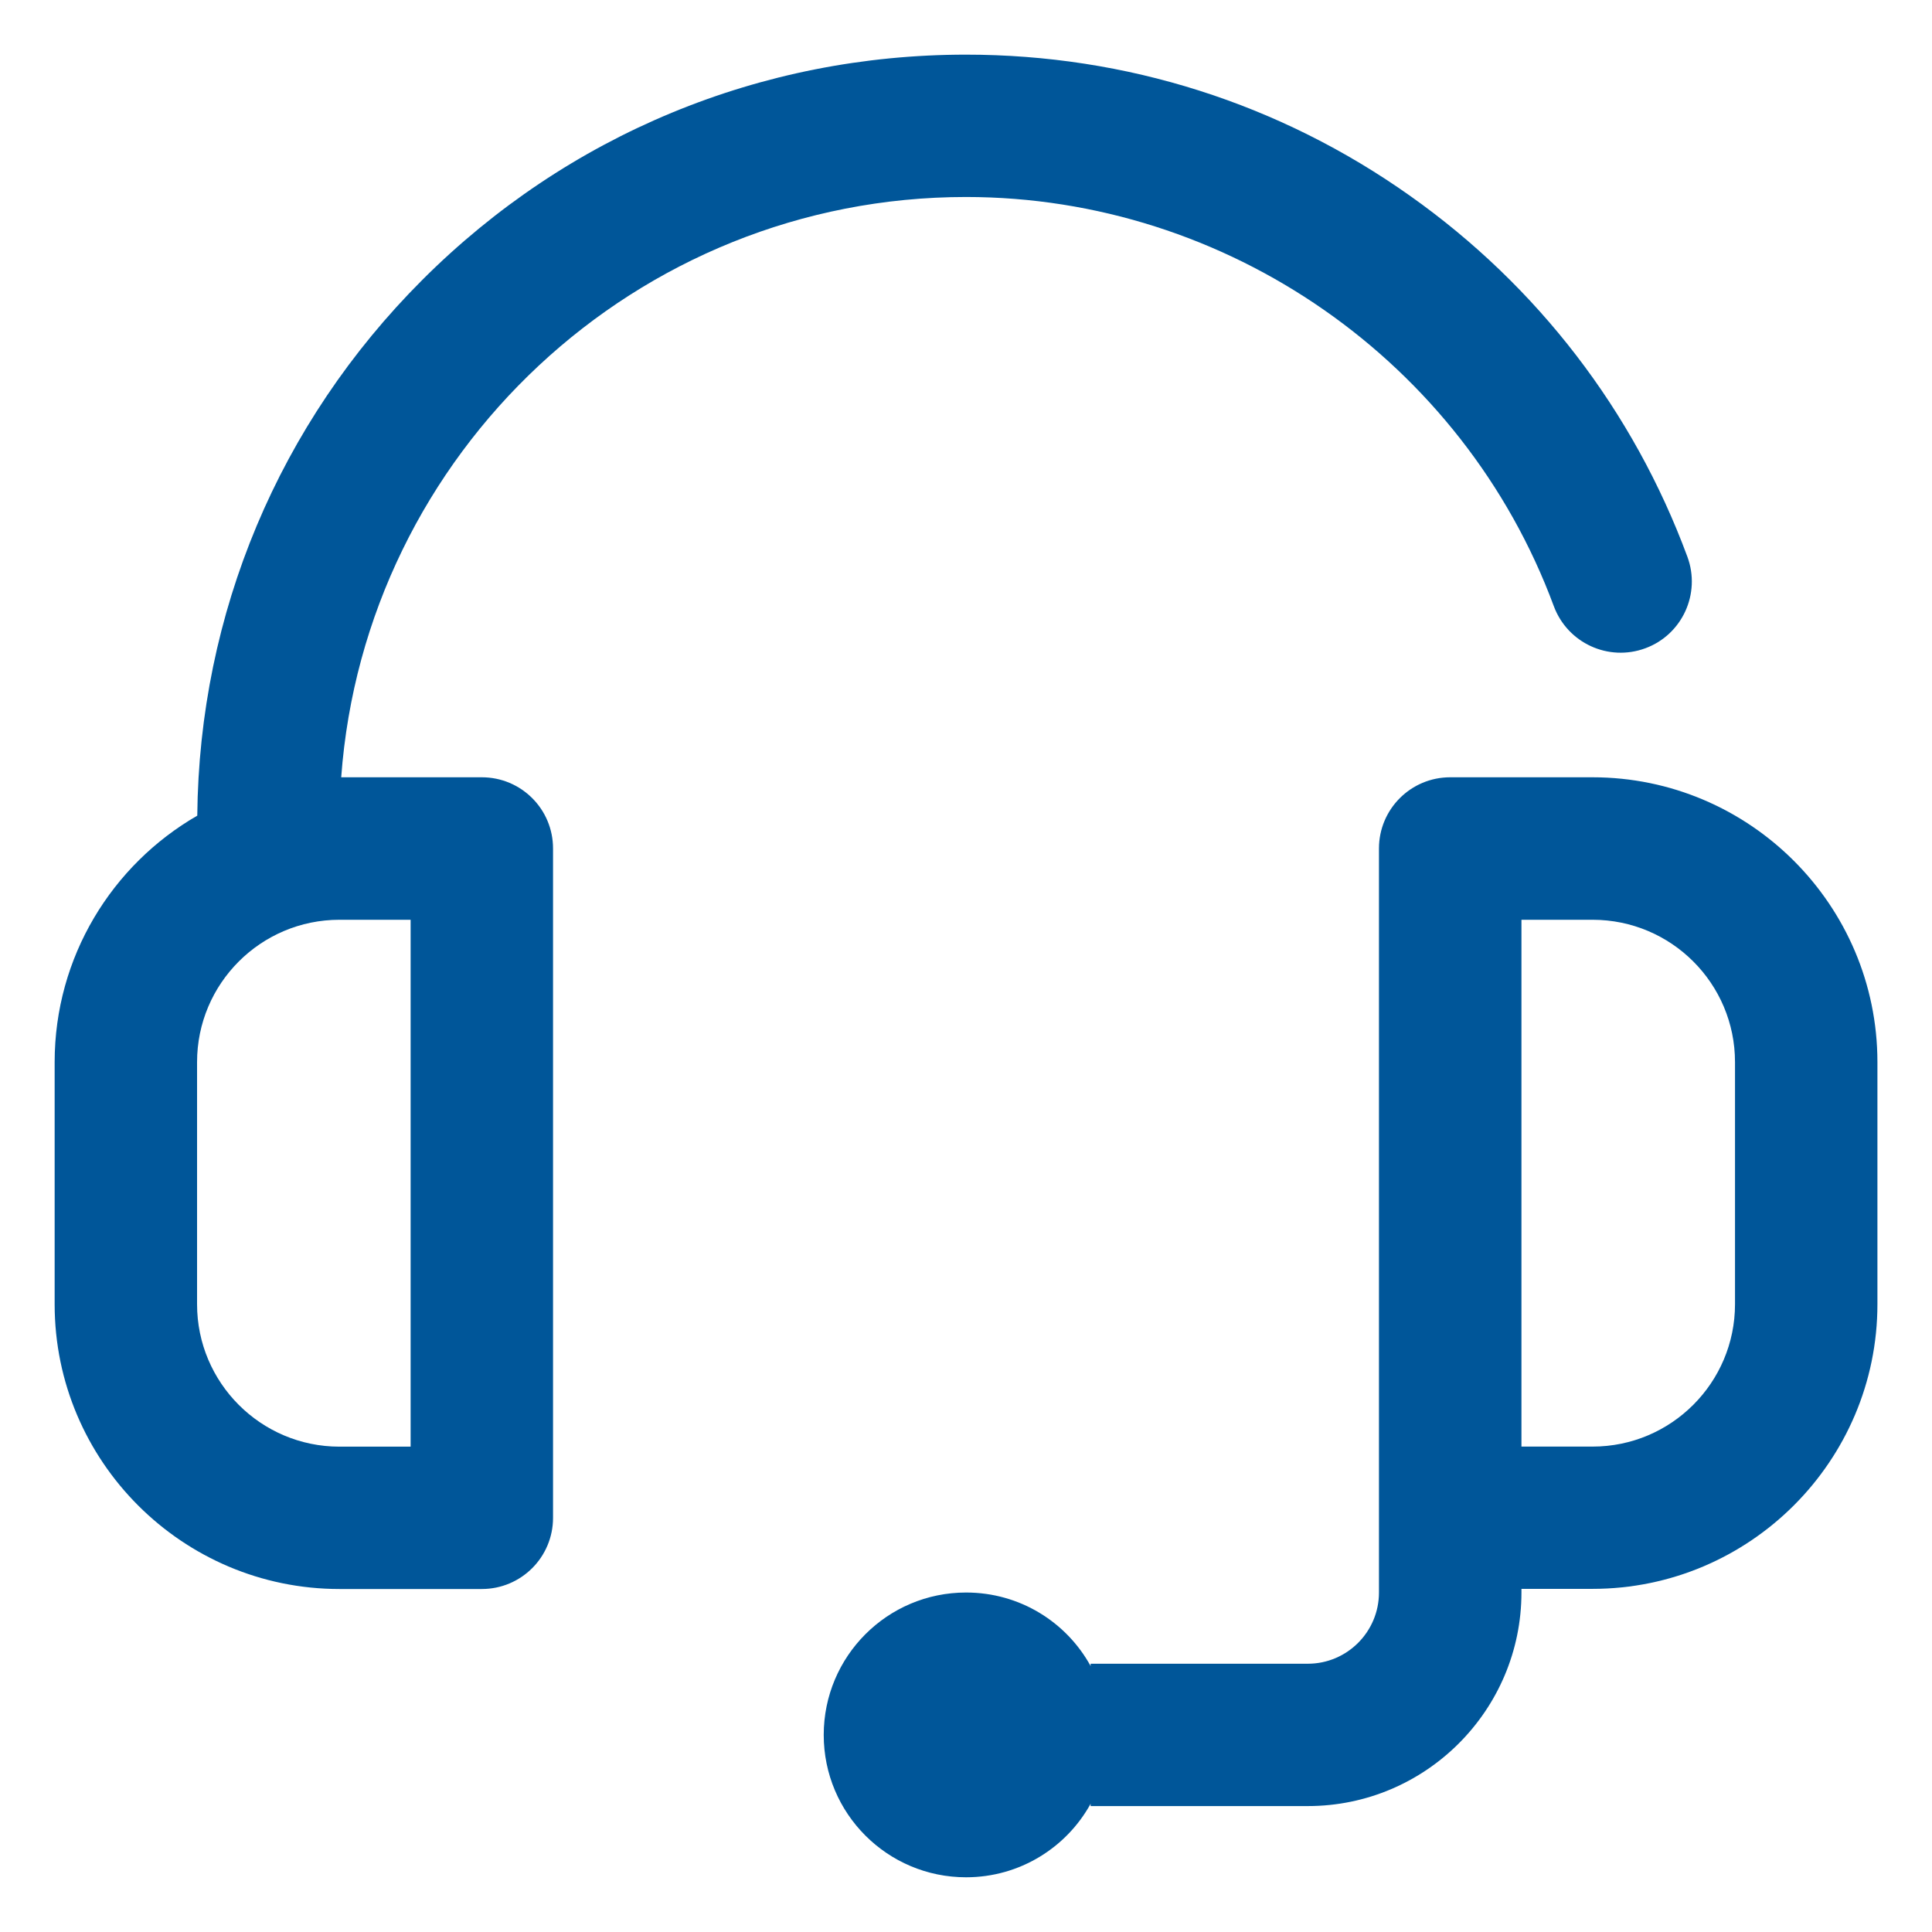 <?xml version="1.0" encoding="utf-8"?>
<!-- Generator: Adobe Illustrator 16.0.0, SVG Export Plug-In . SVG Version: 6.00 Build 0)  -->
<!DOCTYPE svg PUBLIC "-//W3C//DTD SVG 1.1//EN" "http://www.w3.org/Graphics/SVG/1.1/DTD/svg11.dtd">
<svg version="1.1" id="Capa_1" xmlns="http://www.w3.org/2000/svg" xmlns:xlink="http://www.w3.org/1999/xlink" x="0px" y="0px"
	 width="28px" height="28px" viewBox="0 0 28 28" enable-background="new 0 0 28 28" xml:space="preserve">
<g>
	<g>
		<g>
			<g>
				<path fill="#005699" d="M6.983,11.265H4.945C5.289,6.57,9.217,2.855,14,2.855c3.784,0,7.206,2.383,8.519,5.93
					c0.199,0.535,0.792,0.808,1.327,0.61c0.533-0.196,0.807-0.791,0.609-1.326c-0.782-2.114-2.172-3.923-4.018-5.23
					C18.548,1.5,16.322,0.792,14,0.792c-2.976,0-5.774,1.159-7.88,3.265c-2.077,2.077-3.233,4.83-3.261,7.764
					c-1.235,0.712-2.067,2.047-2.067,3.572v3.51c0,2.274,1.852,4.126,4.128,4.126h2.063c0.569,0,1.032-0.46,1.032-1.032v-9.699
					C8.016,11.726,7.553,11.265,6.983,11.265z M5.951,20.966H4.92c-1.14,0-2.064-0.927-2.064-2.063v-3.51
					c0-1.139,0.925-2.063,2.064-2.063h1.031V20.966z"/>
				<path fill="#005699" d="M23.08,11.265h-2.063c-0.569,0-1.032,0.461-1.032,1.032v7.069v2.63v1.084
					c0,0.569-0.462,1.032-1.031,1.032h-3.148v0.033c-0.35-0.637-1.027-1.065-1.805-1.065c-1.141,0-2.063,0.925-2.063,2.064
					c0,1.139,0.923,2.063,2.063,2.063c0.777,0,1.455-0.43,1.805-1.065v0.033h3.148c1.707,0,3.096-1.389,3.096-3.096v-0.052h1.031
					c2.276,0,4.128-1.852,4.128-4.126v-3.51C27.208,13.117,25.356,11.265,23.08,11.265z M25.145,18.902
					c0,1.137-0.925,2.063-2.064,2.063h-1.031v-1.6V13.33h1.031c1.14,0,2.064,0.924,2.064,2.063V18.902z"/>
			</g>
		</g>
	</g>
</g>
</svg>
